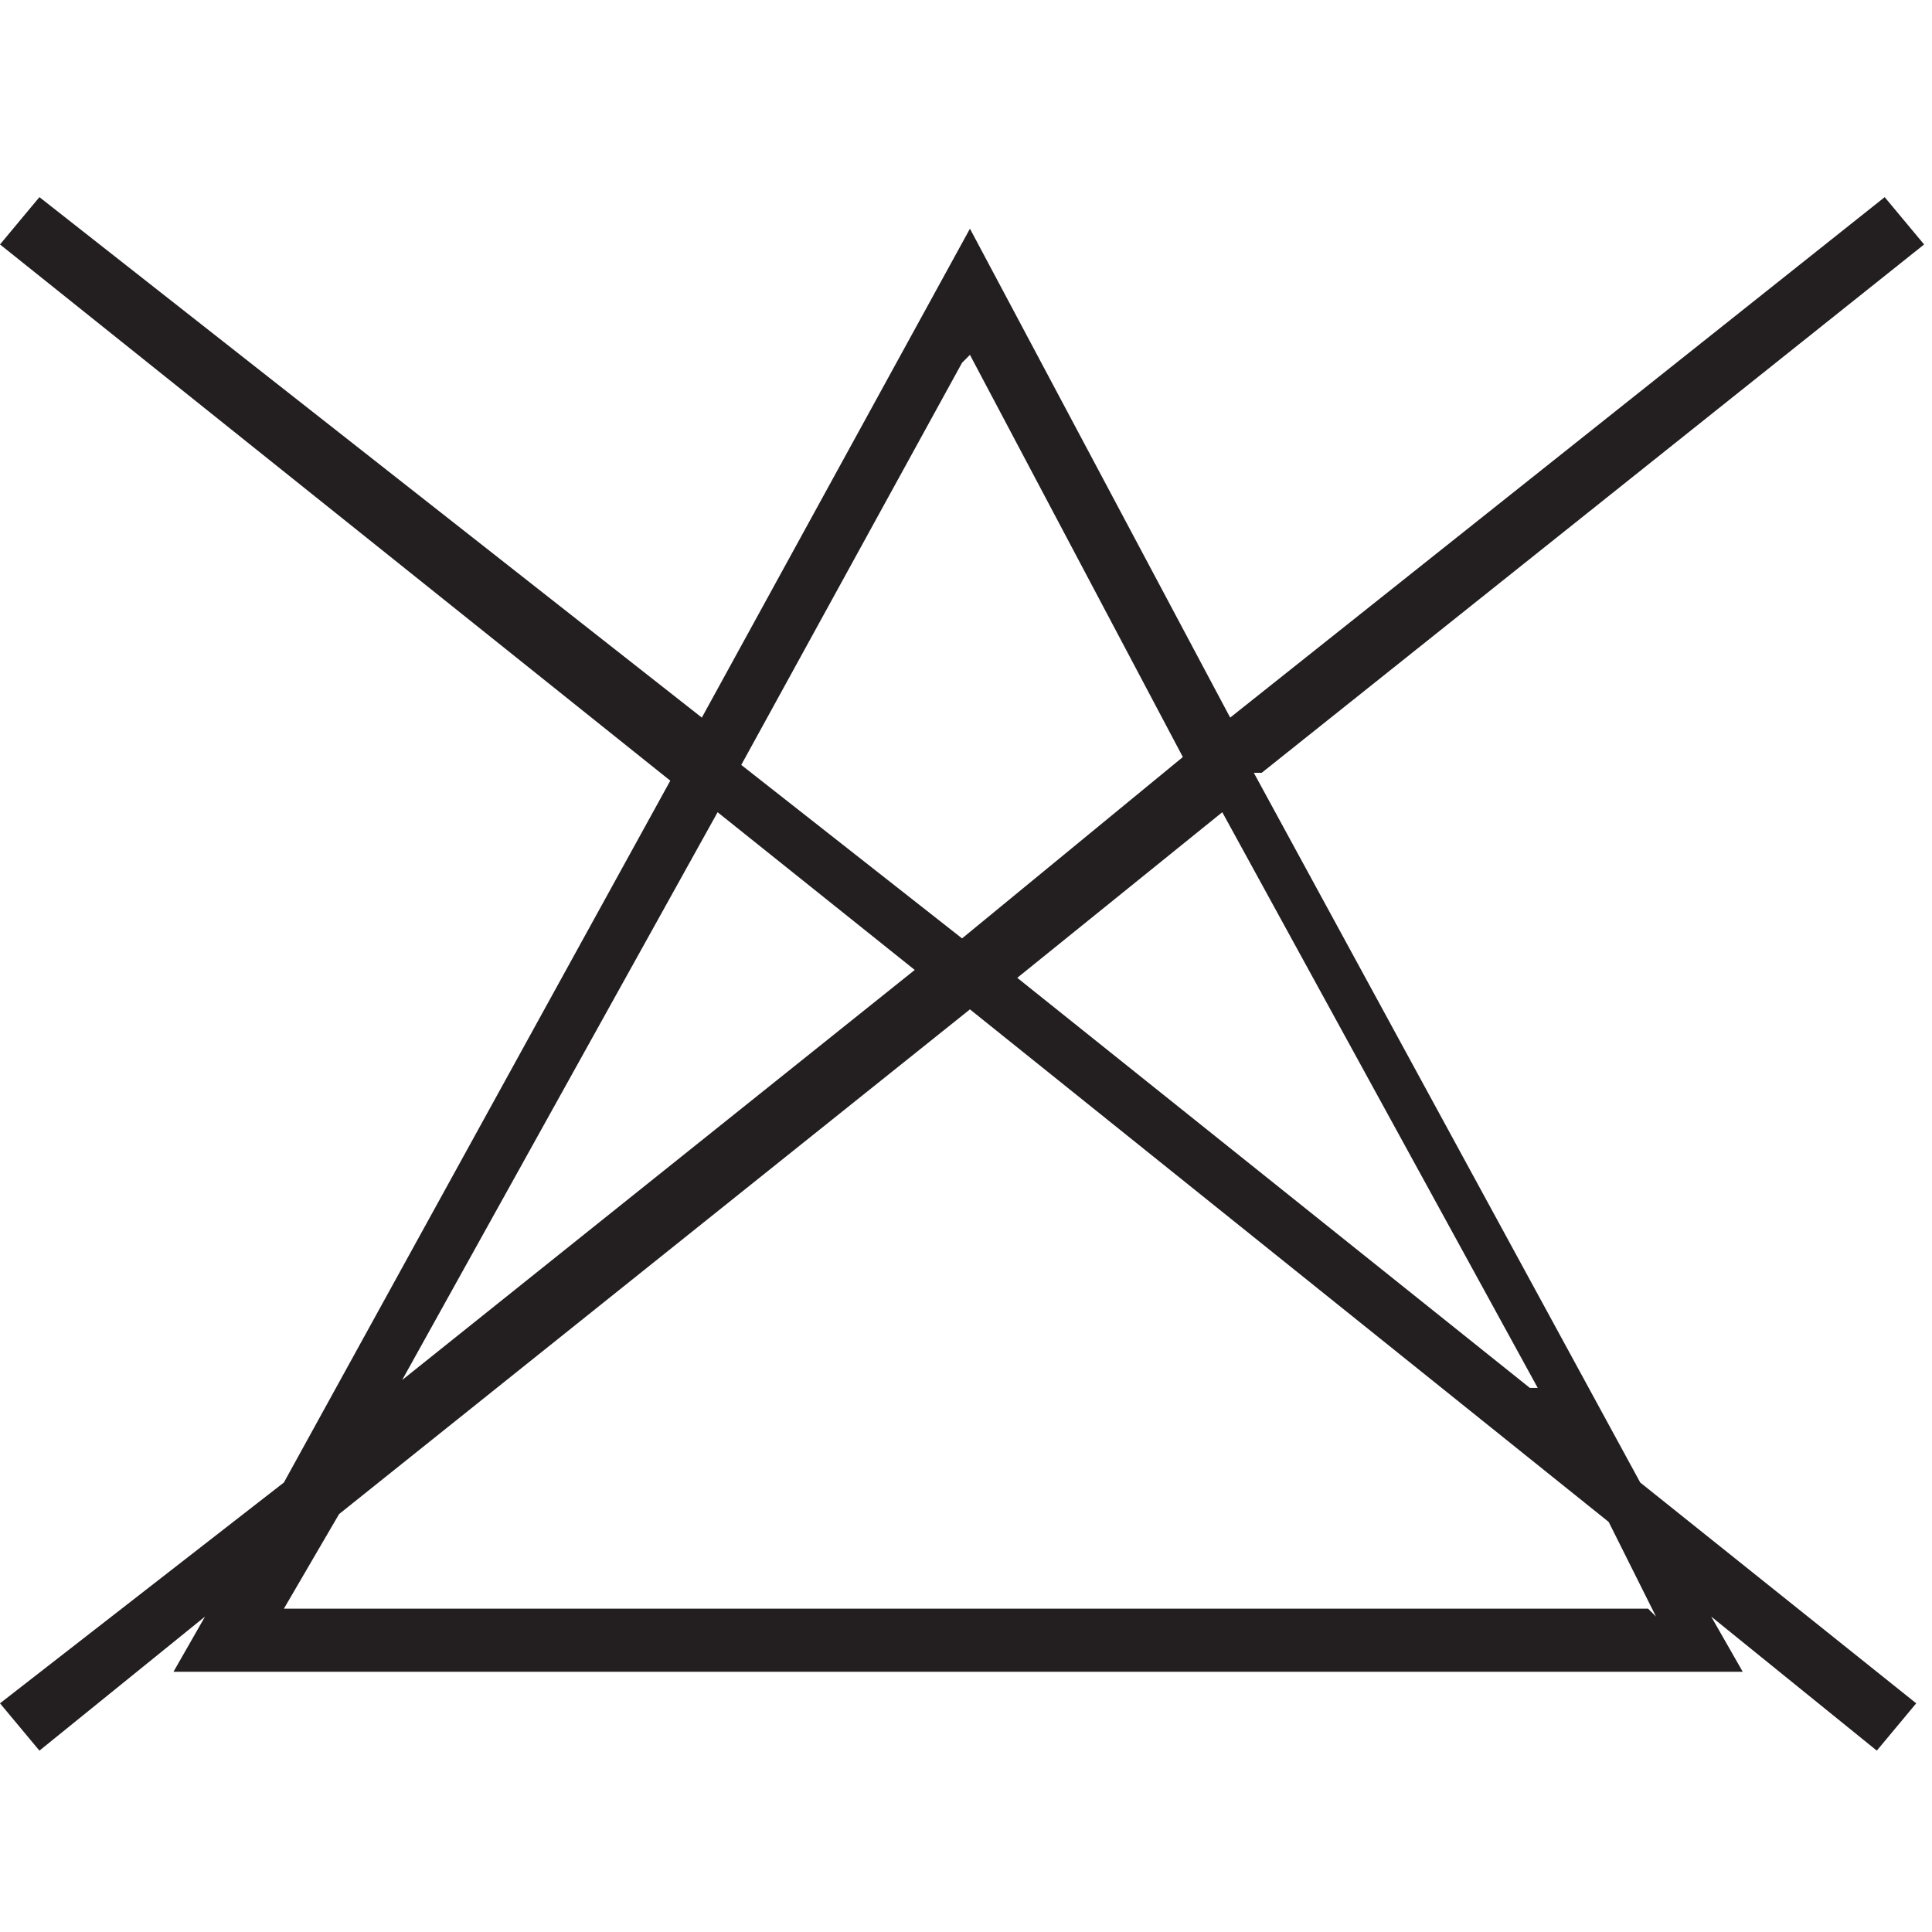 <?xml version="1.0" encoding="UTF-8"?>
<svg xmlns="http://www.w3.org/2000/svg" version="1.1" viewBox="0 0 24.5 24.5">
  <defs>
    <style>
      .cls-1 {
        fill: #6e6f71;
      }

      .cls-2, .cls-3, .cls-4 {
        fill: none;
      }

      .cls-5 {
        fill: #6f7072;
      }

      .cls-6 {
        fill: #231f20;
      }

      .cls-3 {
        stroke: #6e6f71;
      }

      .cls-3, .cls-4 {
        stroke-width: 1.5px;
      }

      .cls-7 {
        fill: #6d6f70;
      }

      .cls-8 {
        display: none;
      }

      .cls-9 {
        fill: #6d6e70;
      }

      .cls-4 {
        stroke: #6f7072;
        stroke-miterlimit: 10;
      }
    </style>
  </defs>
  <!-- Generator: Adobe Illustrator 28.7.1, SVG Export Plug-In . SVG Version: 1.2.0 Build 142)  -->
  <g>
    <g id="Layer_1">
      <g id="_x33_0_x5F_degree_x5F_gentle" class="cls-8">
        <g>
          <path class="cls-7" d="M7.7,6.7c0-.9-.3-1.7-1-2.2-.7-.6-1.6-.9-2.7-.9s-2,.4-2.6,1c-.6.7-.9,1.7-1,3.1H-1.9c0-2,.5-3.6,1.6-4.7C.8,1.8,2.2,1.2,4.2,1.2s3.3.5,4.4,1.4c1.1.9,1.7,2.1,1.7,3.6s-.6,2.7-1.7,3.6c-.2.2-.4.3-.7.5.5.2.9.4,1.2.7,1.2.9,1.8,2.2,1.8,3.8s-.6,3.3-1.9,4.4c-1.2,1.1-2.8,1.7-4.8,1.7s-3.8-.5-4.9-1.6c-1.1-1-1.7-2.6-1.8-4.8H0c0,1.5.5,2.6,1.2,3.2.7.6,1.7,1,3,1s2.2-.3,2.9-1c.8-.7,1.1-1.6,1.1-2.6s-.4-2-1.1-2.7c-.6-.6-1.4-.9-2.4-1h-1.3c-.4,0-.7,0-.8,0v-2.1c.2,0,.5,0,.9,0s.8,0,1.2,0c.8,0,1.4-.4,1.9-.8.8-.3,1.1-1,1.1-2Z"/>
          <path class="cls-7" d="M14.5,18.7c-1.1-1.7-1.7-4.1-1.7-7.3s.6-5.6,1.7-7.3c1.1-1.7,2.8-2.6,4.9-2.6s3.7.9,4.9,2.6c1.1,1.7,1.7,4.2,1.7,7.3s-.6,5.6-1.7,7.3-2.8,2.6-5,2.6-3.7-.9-4.8-2.6ZM22.5,17.2c.7-1.3,1-3.2,1-5.8s-.3-4.5-1-5.8-1.7-1.9-3-1.9-2.4.6-3,1.9c-.7,1.3-1,3.2-1,5.8s.3,4.5,1,5.8,1.7,1.9,3,1.9c1.3,0,2.3-.6,3-1.9Z"/>
        </g>
        <path class="cls-4" d="M-27.6-8.2s3.5-2.3,9.5-2.3,8.5,3.9,14.4,3.9,10.7-3.9,16.9-3.9,8,3.9,15.7,3.9,9.9-3.9,14.6-3.9,8.3,2,8.3,2"/>
        <polygon class="cls-7" points="-32.3 -17.9 -26.6 -19 -14.1 29.4 39.2 29.4 50.8 -19.2 57.2 -18.2 44.2 36.7 -18.5 36.7 -32.3 -17.9"/>
        <rect class="cls-9" x="-18" y="38.9" width="62.5" height="5.5"/>
      </g>
      <g id="ironing_x5F_110" class="cls-8">
        <g>
          <path class="cls-7" d="M6.2,24c0-3.2,2.6-5.9,5.9-5.9s5.9,2.6,5.9,5.9-2.6,5.9-5.9,5.9-5.9-2.7-5.9-5.9Z"/>
          <path class="cls-7" d="M44.3-4.7c-3.1-7.4-9-7.1-14.4-7.1H-9.5l1.4,7h40.5c6.6,0,9.4,15.3,9.4,15.3,0,0-30.6,0-42.4,0-13.2,0-22.4,5.5-29.9,20.9-.9,1.9-1.8,6.2-1.8,6.2H57.2c-.6-1.8-12.9-42.3-12.9-42.3ZM-24.6,32.9S-19.2,15.5-1.2,15.5h44.1l5.5,17.4H-24.6Z"/>
        </g>
      </g>
      <g id="_x33_0_x5F_degree_x5F_extra_x5F_gentle" class="cls-8">
        <g>
          <g>
            <path class="cls-7" d="M8,4c0-.8-.3-1.4-.9-1.9-.6-.5-1.4-.8-2.3-.8s-1.8.3-2.3.9c-.5.6-.8,1.5-.9,2.7H-.4C-.4,3.1.1,1.8,1,.8S3.2-.6,5-.6s2.9.4,3.9,1.2,1.5,1.8,1.5,3.2-.5,2.3-1.5,3.1c-.2.2-.4.3-.6.4.4.2.8.4,1.1.6,1,.8,1.6,1.9,1.6,3.3s-.5,2.9-1.6,3.9-2.5,1.5-4.2,1.5-3.3-.5-4.3-1.4-1.5-2.3-1.6-4.2H1.5c0,1.3.5,2.2,1,2.8.6.6,1.5.8,2.7.8s1.9-.3,2.5-.9c.7-.6,1-1.4,1-2.3s-.3-1.8-1-2.3c-.5-.5-1.2-.8-2.1-.8h-1.8v-1.8c.2,0,.4,0,.8,0s.7,0,1.1,0c.7,0,1.2-.3,1.6-.7.6-.3.8-.9.8-1.8Z"/>
            <path class="cls-7" d="M14,14.5c-1-1.5-1.5-3.6-1.5-6.4s.5-4.9,1.5-6.4,2.4-2.2,4.3-2.2,3.3.7,4.3,2.2,1.5,3.6,1.5,6.4-.5,4.9-1.5,6.4-2.4,2.2-4.3,2.2-3.3-.7-4.3-2.2ZM21,13c.6-1.1.9-2.8.9-5.1s-.3-3.9-.9-5.1c-.6-1.1-1.5-1.7-2.7-1.7s-2.1.6-2.6,1.7c-.6,1.1-.9,2.8-.9,5.1s.3,3.9.9,5.1c.6,1.1,1.5,1.7,2.6,1.7s2.1-.5,2.7-1.7Z"/>
          </g>
          <path class="cls-5" d="M26.6-5.5c-4,0-6.4-1.1-8.5-2.1-1.7-.8-3.1-1.4-5.1-1.4s-4.5.8-6.8,1.6c-2.5.9-5,1.8-7.9,1.8s-5.2-1-7.1-1.9c-1.8-.8-3.3-1.5-5.5-1.5-4.5,0-7.1,1.7-7.2,1.7l-2.3-3.5c.1-.1,3.6-2.4,9.5-2.4s5.3,1,7.3,1.9c1.7.8,3.2,1.5,5.3,1.5s4.3-.8,6.5-1.6c2.6-.9,5.2-1.9,8.3-1.9s5,.9,6.9,1.8,3.7,1.7,6.8,1.7,5.2-.9,7.1-1.8c1.6-.8,3.3-1.6,5.6-1.6,4.5,0,8.1,1.9,8.3,2l-2,3.7s-2.8-1.5-6.2-1.5-2.3.5-3.8,1.2c-2.4,1.1-5,2.3-9.2,2.3Z"/>
          <polygon class="cls-7" points="-26.9 -17.5 -21.8 -18.5 -11 23.8 35.6 23.8 45.7 -18.6 51.3 -17.8 39.9 30.2 -14.6 30.2 -26.9 -17.5"/>
          <g>
            <line class="cls-2" x1="-15" y1="35.2" x2="40.1" y2="35.2"/>
            <rect class="cls-7" x="-15" y="33.1" width="54.9" height="4.2"/>
          </g>
          <g>
            <line class="cls-2" x1="-15" y1="41.1" x2="40.1" y2="41.1"/>
            <rect class="cls-7" x="-15" y="38.9" width="54.9" height="4.2"/>
          </g>
        </g>
      </g>
      <g id="Chemical_x5F_P" class="cls-8">
        <g>
          <path class="cls-7" d="M2.2,30.3V-2.5h12.4c2.2,0,3.8,0,5,.3,1.6.3,3,.8,4.1,1.5,1.1.8,2,1.8,2.6,3.2.7,1.4,1,2.9,1,4.5,0,2.8-.9,5.2-2.7,7.1-1.8,1.9-5,2.9-9.6,2.9H6.5v13.4H2.2ZM6.5,13h8.5c2.8,0,4.8-.5,6-1.6,1.2-1,1.8-2.5,1.8-4.4s-.3-2.5-1-3.5-1.6-1.6-2.7-1.9c-.7-.2-2.1-.3-4.1-.3H6.6c-.1,0-.1,11.7-.1,11.7Z"/>
          <path class="cls-4" d="M41.8,12.5c0,16.7-13.5,30.2-30.2,30.2h0c-16.7,0-30.2-13.5-30.2-30.2h0c0-16.7,13.4-30.2,30.1-30.2h0c16.7,0,30.3,13.5,30.3,30.2h0Z"/>
        </g>
      </g>
      <g id="No_x5F_tumble_x5F_dry" class="cls-8">
        <g>
          <path class="cls-1" d="M-19.1-18.8v61.8h62.9V-18.8H-19.1ZM-14.1-13.4H4.3C-5.2-10.4-12.6-2-14.2,8.2V-13.4ZM-14.1,37.9v-21.5c1.6,10.2,8.9,18.4,18.5,21.5H-14.1ZM-10.4,12.2C-10.4-.2-.2-10.5,12.4-10.5S35.2-.3,35.2,12.2s-10.2,22.8-22.8,22.8S-10.4,24.8-10.4,12.2ZM38.7,37.9h-18.3c9.2-2.9,16.3-10.6,18.3-20.2,0,0,0,20.2,0,20.2ZM38.7,6.8c-2-9.6-9.1-17.3-18.3-20.2h18.3V6.8Z"/>
          <g>
            <line class="cls-3" x1="-32.2" y1="-11.1" x2="56.8" y2="35.8"/>
            <line class="cls-3" x1="56.8" y1="-11.1" x2="-32.2" y2="35.8"/>
          </g>
        </g>
      </g>
      <g id="dry_x5F_flat" class="cls-8">
        <path class="cls-7" d="M41.4-18.6H-19.2v61.7h62.9V-18.6h-2.3ZM38.2,37.7H-13.6V-13.1h51.7c0,0,0,50.8,0,50.8Z"/>
        <rect class="cls-7" x="-5" y="9" width="34.5" height="6.5"/>
      </g>
      <g id="No_x5F_ironing" class="cls-8">
        <g>
          <path class="cls-7" d="M41.4-3.8c-2.8-6.7-8.2-6.5-13.2-6.5H-7.8l1.2,6.4H30.4c6,0,8.5,14,8.5,14,0,0-28,0-38.7,0-12.1,0-20.5,5-27.4,19.1-.8,1.7-1.6,5.7-1.6,5.7H53.2c-.5-1.7-11.8-38.7-11.8-38.7ZM-21.5,30.4S-16.8,14.5-.2,14.5h40.4l5,15.9H-21.5Z"/>
          <g>
            <g>
              <line class="cls-2" x1="-23.4" y1="-7.8" x2="50.4" y2="31.2"/>
              <rect class="cls-7" x="11.4" y="-30.1" width="4.2" height="83.6" transform="translate(-3.1 18.2) rotate(-62.2)"/>
            </g>
            <g>
              <line class="cls-2" x1="50.4" y1="-7.8" x2="-23.4" y2="31.2"/>
              <rect class="cls-7" x="-28.2" y="9.6" width="83.6" height="4.2" transform="translate(-3.9 7.7) rotate(-27.8)"/>
            </g>
          </g>
        </g>
      </g>
      <g id="No_x5F_dryclean" class="cls-8">
        <g>
          <path class="cls-5" d="M12.2,43.1c-17,0-30.8-13.8-30.8-30.8S-4.8-18.5,12.2-18.5s30.8,13.8,30.8,30.8-13.8,30.8-30.8,30.8ZM12.2-13.5C-2-13.5-13.5-2-13.5,12.2S-2,37.9,12.2,37.9s25.7-11.5,25.7-25.7S26.4-13.5,12.2-13.5Z"/>
          <g>
            <g>
              <line class="cls-2" x1="-18" y1="-14.1" x2="42.4" y2="38.7"/>
              <rect class="cls-7" x="9.8" y="-27.9" width="5.1" height="80.3" transform="translate(-5 13.5) rotate(-48.9)"/>
            </g>
            <g>
              <line class="cls-2" x1="42.4" y1="-14.1" x2="-18" y2="38.7"/>
              <rect class="cls-7" x="-27.8" y="9.7" width="80.3" height="5.1" transform="translate(-5 11.1) rotate(-41.1)"/>
            </g>
          </g>
        </g>
      </g>
      <g id="Ironing_x5F_150" class="cls-8">
        <g>
          <g>
            <path class="cls-7" d="M-.2,22.3c0-3,2.4-5.4,5.4-5.4s5.4,2.4,5.4,5.4-2.4,5.4-5.4,5.4S-.2,25.3-.2,22.3Z"/>
            <path class="cls-7" d="M14.2,22.3c0-3,2.4-5.4,5.4-5.4s5.4,2.4,5.4,5.4-2.4,5.4-5.4,5.4-5.4-2.4-5.4-5.4Z"/>
          </g>
          <path class="cls-7" d="M41.4-3.8c-2.8-6.7-8.3-6.5-13.2-6.5H-7.8l1.2,6.4H30.4c6,0,8.6,14,8.6,14,0,0-28,0-38.7,0-12.1,0-20.5,5-27.4,19.1-.9,1.8-1.7,5.7-1.7,5.7H53.2c-.5-1.7-11.8-38.7-11.8-38.7ZM-21.5,30.6S-16.8,14.7-.2,14.7h40.4l5,15.9H-21.5Z"/>
        </g>
      </g>
      <g id="hang_x5F_dry" class="cls-8">
        <path class="cls-7" d="M-18.9-16.6v59.9h62.2V-18.8H-18.9v2.1ZM37.8-13.2v51H-13.4V-13.2h51.2Z"/>
        <rect class="cls-7" x="9" y="-4.5" width="6.6" height="34"/>
      </g>
      <g id="_x34_0_x5F_degree" class="cls-8">
        <g>
          <g>
            <path class="cls-7" d="M6.2,23v-4.7H-1.8v-1.5L6,5.8h2.5v10.7h2.4v1.8h-2.4v4.7h-2.2ZM6.2,16.5v-5.8c0-.9,0-1.8,0-2.7h0c-.5,1-1,1.8-1.4,2.5L.6,16.5h0c0,0,5.6,0,5.6,0Z"/>
            <path class="cls-7" d="M24.2,14.2c0,5.9-2.2,9.1-6,9.1s-5.7-3.2-5.7-8.9,2.5-9,6-9c3.6.1,5.7,3.3,5.7,8.8ZM14.8,14.5c0,4.5,1.4,7,3.5,7s3.5-2.8,3.5-7.2-1.1-7-3.5-7-3.5,2.5-3.5,7.2Z"/>
          </g>
          <path class="cls-5" d="M27.2.5c-4.2,0-6.7-1.1-8.9-2.2-1.8-.8-3.2-1.5-5.4-1.5s-4.8.8-7.2,1.7C3-.6.3.4-2.7.4s-5.4-1.1-7.4-2c-1.8-.9-3.4-1.6-5.7-1.6-4.8,0-7.5,1.7-7.5,1.7l-2.5-3.6c.2,0,3.8-2.5,9.9-2.5s5.6,1.1,7.6,2c1.8.8,3.3,1.6,5.5,1.6s4.5-.8,6.8-1.6c2.7-1,5.4-2,8.7-2s5.2.9,7.2,1.9c2,.9,3.9,1.8,7.1,1.8s5.5-1,7.5-1.9c1.7-.8,3.5-1.7,5.9-1.7,4.8,0,8.5,2,8.7,2.1l-2.1,3.9s-2.9-1.5-6.6-1.5-2.4.5-4,1.3c-2.1.9-4.8,2.2-9.3,2.2Z"/>
          <polygon class="cls-7" points="-28.8 -12 -23.4 -13.1 -12 31.2 36.8 31.2 47.2 -13.2 53.2 -12.4 41.3 37.8 -16 37.8 -28.8 -12"/>
        </g>
      </g>
      <g id="_x36_0_x5F_degree" class="cls-8">
        <g>
          <g>
            <path class="cls-7" d="M10.7,9.5l-2.2.2c-.2-.9-.5-1.5-.8-1.9-.6-.6-1.3-.9-2.2-.9s-1.3.2-1.9.6c-.7.5-1.2,1.2-1.6,2.2-.4,1-.6,2.3-.6,4.1.5-.8,1.2-1.4,1.9-1.8.8-.4,1.6-.6,2.4-.6,1.5,0,2.7.5,3.7,1.6s1.5,2.5,1.5,4.1-.2,2.1-.7,3.1-1.1,1.7-2,2.2c-.8.5-1.8.8-2.9.8-1.8,0-3.3-.7-4.5-2s-1.7-3.5-1.7-6.6S-.3,8.7,1,7.1c1.1-1.4,2.6-2,4.5-2s2.6.4,3.5,1.2c1,.7,1.5,1.8,1.7,3.2ZM1.7,17.2c0,.7.2,1.5.5,2.2s.8,1.2,1.3,1.6c.6.4,1.2.5,1.8.5.9,0,1.7-.4,2.4-1.1s1-1.7,1-3-.3-2.2-1-2.9-1.5-1.1-2.5-1.1-1.8.4-2.5,1.1c-.6.6-1,1.6-1,2.7Z"/>
            <path class="cls-7" d="M12.8,14.2c0-2.1.2-3.8.6-5.1.4-1.3,1.1-2.3,1.9-3,.9-.7,1.9-1,3.2-1s1.8.2,2.5.6c.7.4,1.3.9,1.8,1.7.5.7.8,1.6,1.1,2.6s.4,2.4.4,4.2-.2,3.8-.6,5c-.4,1.3-1.1,2.3-1.9,3-.9.7-1.9,1-3.2,1s-3.1-.6-4-1.8c-1.2-1.5-1.8-3.9-1.8-7.2ZM15.2,14.2c0,2.9.3,4.9,1,5.8.7,1,1.5,1.4,2.5,1.4s1.8-.5,2.5-1.4c.7-1,1-2.9,1-5.8s-.3-4.9-1-5.8c-.7-1-1.5-1.4-2.5-1.4s-1.8.4-2.4,1.3c-.8,1-1.1,3-1.1,5.9Z"/>
          </g>
          <path class="cls-5" d="M27.2.3c-4.2,0-6.7-1.1-8.9-2.1-1.8-.8-3.2-1.5-5.5-1.5s-4.8.8-7.2,1.7C3-.6.3.4-2.8.4s-5.4-1.1-7.3-2-3.5-1.6-5.8-1.6c-4.8,0-7.6,1.7-7.6,1.8l-2.3-3.5c.2,0,3.8-2.5,9.9-2.5s5.6,1.1,7.6,2c1.8.9,3.4,1.6,5.6,1.6s4.5-.8,6.8-1.6c2.7-1,5.4-2,8.6-2s5.2.9,7.2,1.8c2,.9,3.9,1.8,7.2,1.8s5.5-1,7.5-1.9c1.7-.8,3.5-1.7,5.8-1.7,4.7,0,8.4,2,8.6,2.1l-2,3.7s-3-1.6-6.6-1.6-2.5.5-4,1.3c-2.1,1-4.8,2.3-9.3,2.3Z"/>
          <polygon class="cls-7" points="-28.8 -12 -23.4 -13.1 -12 31.2 36.8 31.2 47.2 -13.2 53.2 -12.4 41.3 37.8 -16 37.8 -28.8 -12"/>
        </g>
      </g>
      <g id="Tumbledry_x5F_normal_x5F_low_x5F_heat" class="cls-8">
        <path class="cls-7" d="M6,12.2c0-3.5,2.8-6.3,6.3-6.3s6.3,2.8,6.3,6.3-2.8,6.3-6.3,6.3-6.3-2.8-6.3-6.3Z"/>
        <path class="cls-7" d="M-19.4-18.8v62h63.2V-18.8H-19.4ZM-14.2-13.4H4.3C-5.4-10.4-12.7-2-14.3,8.2V-13.4ZM-14.2,38.2v-21.6c1.6,10.2,8.9,18.5,18.6,21.6H-14.2ZM-10.5,12.3C-10.5-.2-.2-10.6,12.4-10.6c12.5.1,22.8,10.3,22.8,22.9s-10.3,22.9-22.9,22.9S-10.5,25-10.5,12.3ZM38.8,38.2h-18.4c9.3-2.9,16.4-10.7,18.4-20.3v20.3ZM38.8,7c-2-9.6-9.1-17.4-18.4-20.3h18.4V7Z"/>
      </g>
      <g id="Tumbledry_x5F_normal_x5F_medium_x5F_heat" class="cls-8">
        <g>
          <path class="cls-7" d="M15,12.2c0-3.5,2.8-6.3,6.3-6.3s6.3,2.8,6.3,6.3-2.8,6.3-6.3,6.3-6.3-2.8-6.3-6.3Z"/>
          <path class="cls-7" d="M-4,12.2c0-3.5,2.8-6.3,6.3-6.3s6.3,2.8,6.3,6.3-2.8,6.3-6.3,6.3-6.3-2.8-6.3-6.3Z"/>
          <path class="cls-7" d="M-19.4-18.8v62h63.1V-18.8H-19.4ZM-14.2-13.4H4.3C-5.4-10.4-12.7-2-14.3,8.2V-13.4ZM-14.2,38.1v-21.5c1.6,10.2,8.9,18.5,18.6,21.5H-14.2ZM-10.5,12.3C-10.5-.2-.2-10.5,12.3-10.5S35.1-.2,35.1,12.3s-10.2,22.8-22.8,22.8c-12.6,0-22.8-10.2-22.8-22.8ZM38.8,38.1h-18.4c9.3-2.9,16.4-10.7,18.4-20.3v20.3ZM38.8,7c-2-9.6-9.1-17.4-18.4-20.3h18.4V7Z"/>
        </g>
      </g>
      <g id="_x38_0_x5F_degree" class="cls-8">
        <g>
          <g>
            <path class="cls-9" d="M2.5,14.3c-.9-.3-1.6-.8-2-1.4-.4-.6-.6-1.3-.6-2.2,0-1.3.5-2.4,1.4-3.2.9-.9,2.1-1.3,3.7-1.3s2.8.4,3.7,1.3c.9.9,1.4,2,1.4,3.3s-.2,1.5-.6,2.1-1.1,1.1-1.9,1.4c1.1.4,1.9.9,2.5,1.7s.8,1.7.8,2.8-.5,2.8-1.6,3.8-2.5,1.5-4.2,1.5-3.1-.5-4.2-1.5c-1.1-1-1.6-2.3-1.6-3.8s.3-2.1.9-2.9c.4-.8,1.3-1.4,2.3-1.6ZM1.5,18.8c0,.6,0,1.2.4,1.8.3.6.7,1,1.3,1.3s1.2.5,1.9.5c1,0,1.9-.3,2.6-1,.7-.7,1-1.5,1-2.5s-.3-1.9-1-2.6c-.7-.7-1.6-1-2.6-1s-1.9.3-2.5,1c-.8.7-1.1,1.5-1.1,2.5ZM2.2,10.7c0,.8.3,1.5.8,2s1.2.8,2.1.8,1.5-.3,2-.8.8-1.2.8-1.9-.3-1.5-.8-2-1.2-.8-2-.8-1.5.3-2.1.8-.8,1.2-.8,1.9Z"/>
            <path class="cls-9" d="M13,15.2c0-2.1.2-3.8.6-5s1.1-2.2,1.9-2.9,1.9-1,3.2-1,1.8.2,2.5.6c.7.4,1.3.9,1.8,1.6.5.7.8,1.6,1.1,2.6s.4,2.4.4,4.2-.2,3.7-.6,5c-.4,1.3-1.1,2.3-1.9,2.9-.8.7-1.9,1-3.2,1s-3-.6-4-1.8c-1.2-1.5-1.8-3.9-1.8-7.2ZM15.2,15.2c0,2.9.3,4.8,1,5.8s1.5,1.4,2.5,1.4,1.8-.5,2.5-1.4c.7-1,1-2.9,1-5.8s-.3-4.8-1-5.8c-.7-.9-1.5-1.4-2.5-1.4s-1.8.4-2.4,1.3c-.7,1-1.1,3-1.1,5.9Z"/>
          </g>
          <path class="cls-5" d="M27.2.3c-4.2,0-6.7-1.1-8.9-2.1-1.8-.8-3.2-1.5-5.5-1.5s-4.8.8-7.2,1.7C3-.6.3.4-2.8.4s-5.4-1.1-7.3-2-3.5-1.6-5.8-1.6c-4.8,0-7.6,1.8-7.6,1.8l-2.3-3.5c.2,0,3.8-2.5,9.9-2.5s5.6,1.1,7.6,2c1.8.9,3.4,1.6,5.6,1.6s4.5-.8,6.8-1.6c2.7-1,5.4-2,8.6-2s5.2.9,7.2,1.8c2,.9,3.9,1.8,7.2,1.8s5.5-1,7.5-1.9c1.7-.8,3.5-1.7,5.8-1.7,4.7,0,8.4,2,8.6,2.1l-2,3.7s-3-1.6-6.6-1.6-2.5.5-4,1.3c-2.1,1-4.8,2.3-9.3,2.3Z"/>
          <polygon class="cls-7" points="-28.8 -12 -23.4 -13.1 -12 31.2 36.8 31.2 47.2 -13.2 53.2 -12.4 41.3 37.8 -16 37.8 -28.8 -12"/>
        </g>
      </g>
      <g id="hand_x5F_wash" class="cls-8">
        <path class="cls-9" d="M-16.5,38.4h57.1l12.7-50-5.3-1.1s-1.1,4.6-1.6,6.8c-.6.7-1.5.8-2.1.6-5.8-3.6-11.1,1.1-16,3.2-.7,0-1.8.6-2.1-.4.7-3.6-1.8-5.9-2.6-8.9-.5-.7,0-1.8-.6-2.3-.8-.1-2.1-.6-2.7.4.6,2.5,2.5,6.3,2.9,7.3s1.5,23.1,0,24.6c-.3,0-1.3.4-1.8-.5-.3-3.5-.3-8.1-.6-11.5-.7-.3-1.5-.2-2,.4.2,6.2,0,11.5,0,17.6-.3.7-1.4,1.3-2.1.9-.6-.4-.5-17.5-.7-19-.3-.2-.5-.3-.9-.2-.5,0-.9.5-.9.5,0,0,.9,19.2-.2,20.6-.2,0-.8.4-1.3.3-.5,0-.9-.8-1.1-1.3l-.5-20.4s0-.3-1-.3-.9.6-.9.8c0,0,.4,16-.6,18.8-.7.6-2.3.5-2.8-.4-.2-1.3.3-24.3.2-24.5,0-.3-.6-.6-.6-.6-.6-.5-1.4,0-1.6.2-.2.3-.5,5-.5,5,0,0,.3,5.2-1.8,5.1-.6,0-1.1-.3-1.4-.8C-.4,4.8.7-4.4,1.1-5.2c.4-.8,5.4-5,5-8.5-.9-.2-1.7-.4-2.5.2,0,3.7-3.9,4.6-5.1,7.8-.4,1.1,0,2.5-1.1,3.4-3.5-.9-6.5-3.1-10-4.3-3.1-1.2-8.5,1.3-8.5,1.3l-2-7.4-5.6,1.3,12.2,49.8ZM-16.4-3.3C-11.2-3.2-7.5.8-2.7,1.6c0,0,.2,7.1.4,7.8.3,1.1.8,2.1,1.9,2.5,1.4.6,2.6.4,4,.5,0,2.1,0,4,0,6,0,1.8,0,3.7.2,5.5.2,1.6.8,3.1,2.5,3.7.7.2,1.6.4,2.4.3.7,0,1-.4,1.5-.8,0,.5,1,2.2,2.6,2.2s2.7-.7,2.6-2.4c0,0,1.2.8,1.9.8s1.2-.3,1.8-.5c2.8-1,1.7-4.1,1.7-6.4,1.4,1,4.1-1,4.6-2.4,1.8-5.4-.6-11.2.8-16.7,6.6.7,11.8-9,18-2.7,0,2.1-.8,4.2-1.3,6.2-2,9-7.3,27.4-7.3,27.4H-11.5S-18.2,8-20.4-.6c.5-2,2.5-2.5,4-2.8Z"/>
      </g>
      <path class="cls-6" d="M16,9.8l8.4-6.7-.5-.6-8.3,6.6-3.3-6.2-3.4,6.2L.5,2.5l-.5.6,8.5,6.8-4.9,8.9L0,21.6l.5.6,2.1-1.7-.4.7h19.9l-.4-.7,2.1,1.7.5-.6-3.5-2.8-4.9-9ZM19.4,17.6l-6.5-5.2,2.6-2.1,4,7.3ZM12.3,4.5l2.7,5.1-2.8,2.3-2.8-2.2,2.8-5.1ZM9.1,10.3l2.5,2-6.5,5.2,4-7.2ZM20.9,20.4H3.6l.7-1.2,8-6.4,8.1,6.5.6,1.2Z"/>
    </g>
  </g>
</svg>